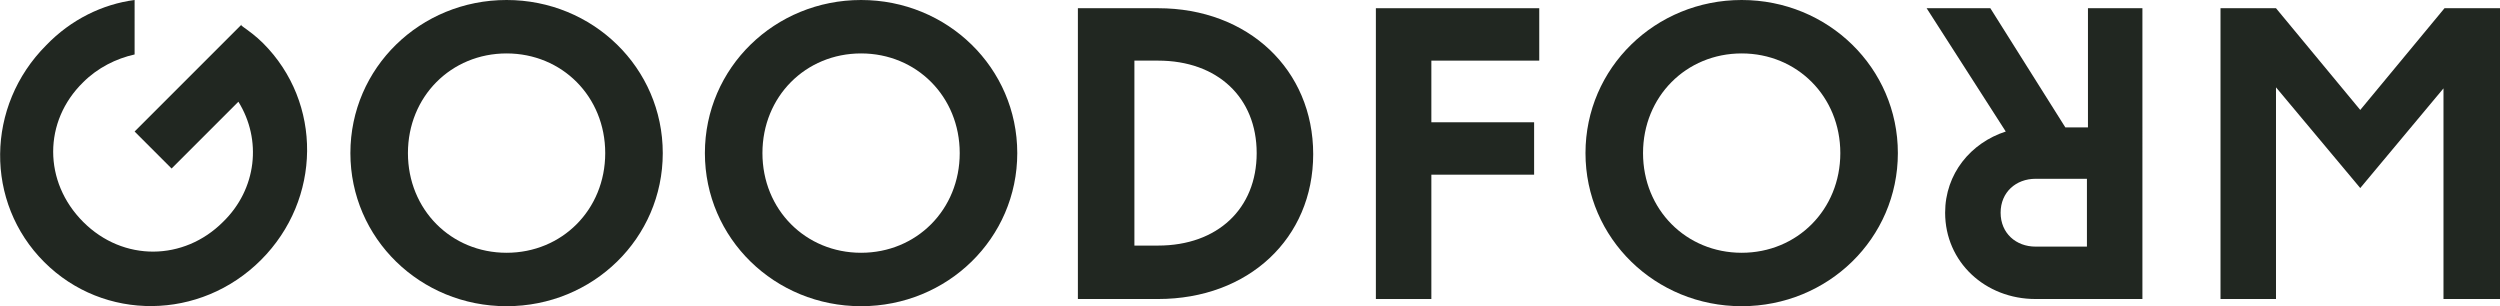 <?xml version="1.0" encoding="UTF-8"?>
<svg id="Layer_2" xmlns="http://www.w3.org/2000/svg" version="1.1" viewBox="0 0 243.3 29.8">
  <!-- Generator: Adobe Illustrator 29.5.1, SVG Export Plug-In . SVG Version: 2.1.0 Build 141)  -->
  <defs>
    <style>
      .st0 {
        fill: #212721;
      }
    </style>
  </defs>
  <g id="Components">
    <g id="f281c13f-6243-40b9-bd4e-16113b6cab95_1">
      <path class="st0" d="M49.3,0c-8.4,0-15.2,6.6-15.2,14.9s6.8,14.9,15.2,14.9,15.2-6.6,15.2-14.9S57.7,0,49.3,0ZM49.3,24.6c-5.4,0-9.6-4.2-9.6-9.7s4.2-9.7,9.6-9.7,9.6,4.2,9.6,9.7-4.2,9.7-9.6,9.7Z"/>
      <path class="st0" d="M83.8,0c-8.4,0-15.2,6.6-15.2,14.9s6.8,14.9,15.2,14.9,15.2-6.6,15.2-14.9S92.2,0,83.8,0ZM83.8,24.6c-5.4,0-9.6-4.2-9.6-9.7s4.2-9.7,9.6-9.7,9.6,4.2,9.6,9.7-4.2,9.7-9.6,9.7Z"/>
      <path class="st0" d="M112.7.8h-7.8v28.3h7.8c8.8,0,15.1-5.9,15.1-14.1S121.5.8,112.7.8ZM112.7,23.9h-2.3V5.9h2.3c5.8,0,9.6,3.6,9.6,9s-3.8,9-9.6,9Z"/>
      <polygon class="st0" points="136.5 .8 133.9 .8 133.9 29.1 139.3 29.1 139.3 17 149.3 17 149.3 11.9 139.3 11.9 139.3 5.9 149.8 5.9 149.8 .8 139.3 .8 136.5 .8"/>
      <path class="st0" d="M169.5,0c-8.4,0-15.2,6.6-15.2,14.9s6.8,14.9,15.2,14.9,15.2-6.6,15.2-14.9S177.9,0,169.5,0ZM169.5,24.6c-5.4,0-9.6-4.2-9.6-9.7s4.2-9.7,9.6-9.7,9.6,4.2,9.6,9.7-4.2,9.7-9.6,9.7Z"/>
      <path class="st0" d="M189.3,20.7c0,4.8,3.9,8.4,8.8,8.4h10.4V.8h-5.3v11.6h-2.2l-7.3-11.6h-6.2l7.7,12c-3.4,1.1-5.9,4.1-5.9,7.9h0ZM203.1,24h-5c-1.9,0-3.4-1.3-3.4-3.3s1.5-3.3,3.4-3.3h5v6.6Z"/>
      <polygon class="st0" points="237.9 .8 229.7 10.7 221.5 .8 216.1 .8 216.1 29.1 221.5 29.1 221.5 8.5 229.7 18.3 237.8 8.6 237.8 29.1 243.3 29.1 243.3 .8 237.9 .8"/>
      <path class="st0" d="M23.5,2.4l-4,4h0l-6.4,6.4,3.6,3.6,6.5-6.5c2.3,3.7,1.8,8.5-1.5,11.7-3.8,3.8-9.7,3.9-13.6,0-3.9-3.9-3.9-9.8,0-13.6,1.4-1.4,3.2-2.3,5-2.7V0c-3.1.4-6.2,1.9-8.6,4.4-5.9,5.9-6,15.3-.2,21.1s15.2,5.7,21.1-.2,6-15.3.2-21.1c-.7-.7-1.4-1.2-2.1-1.7Z"/>
    </g>
  </g>
</svg>